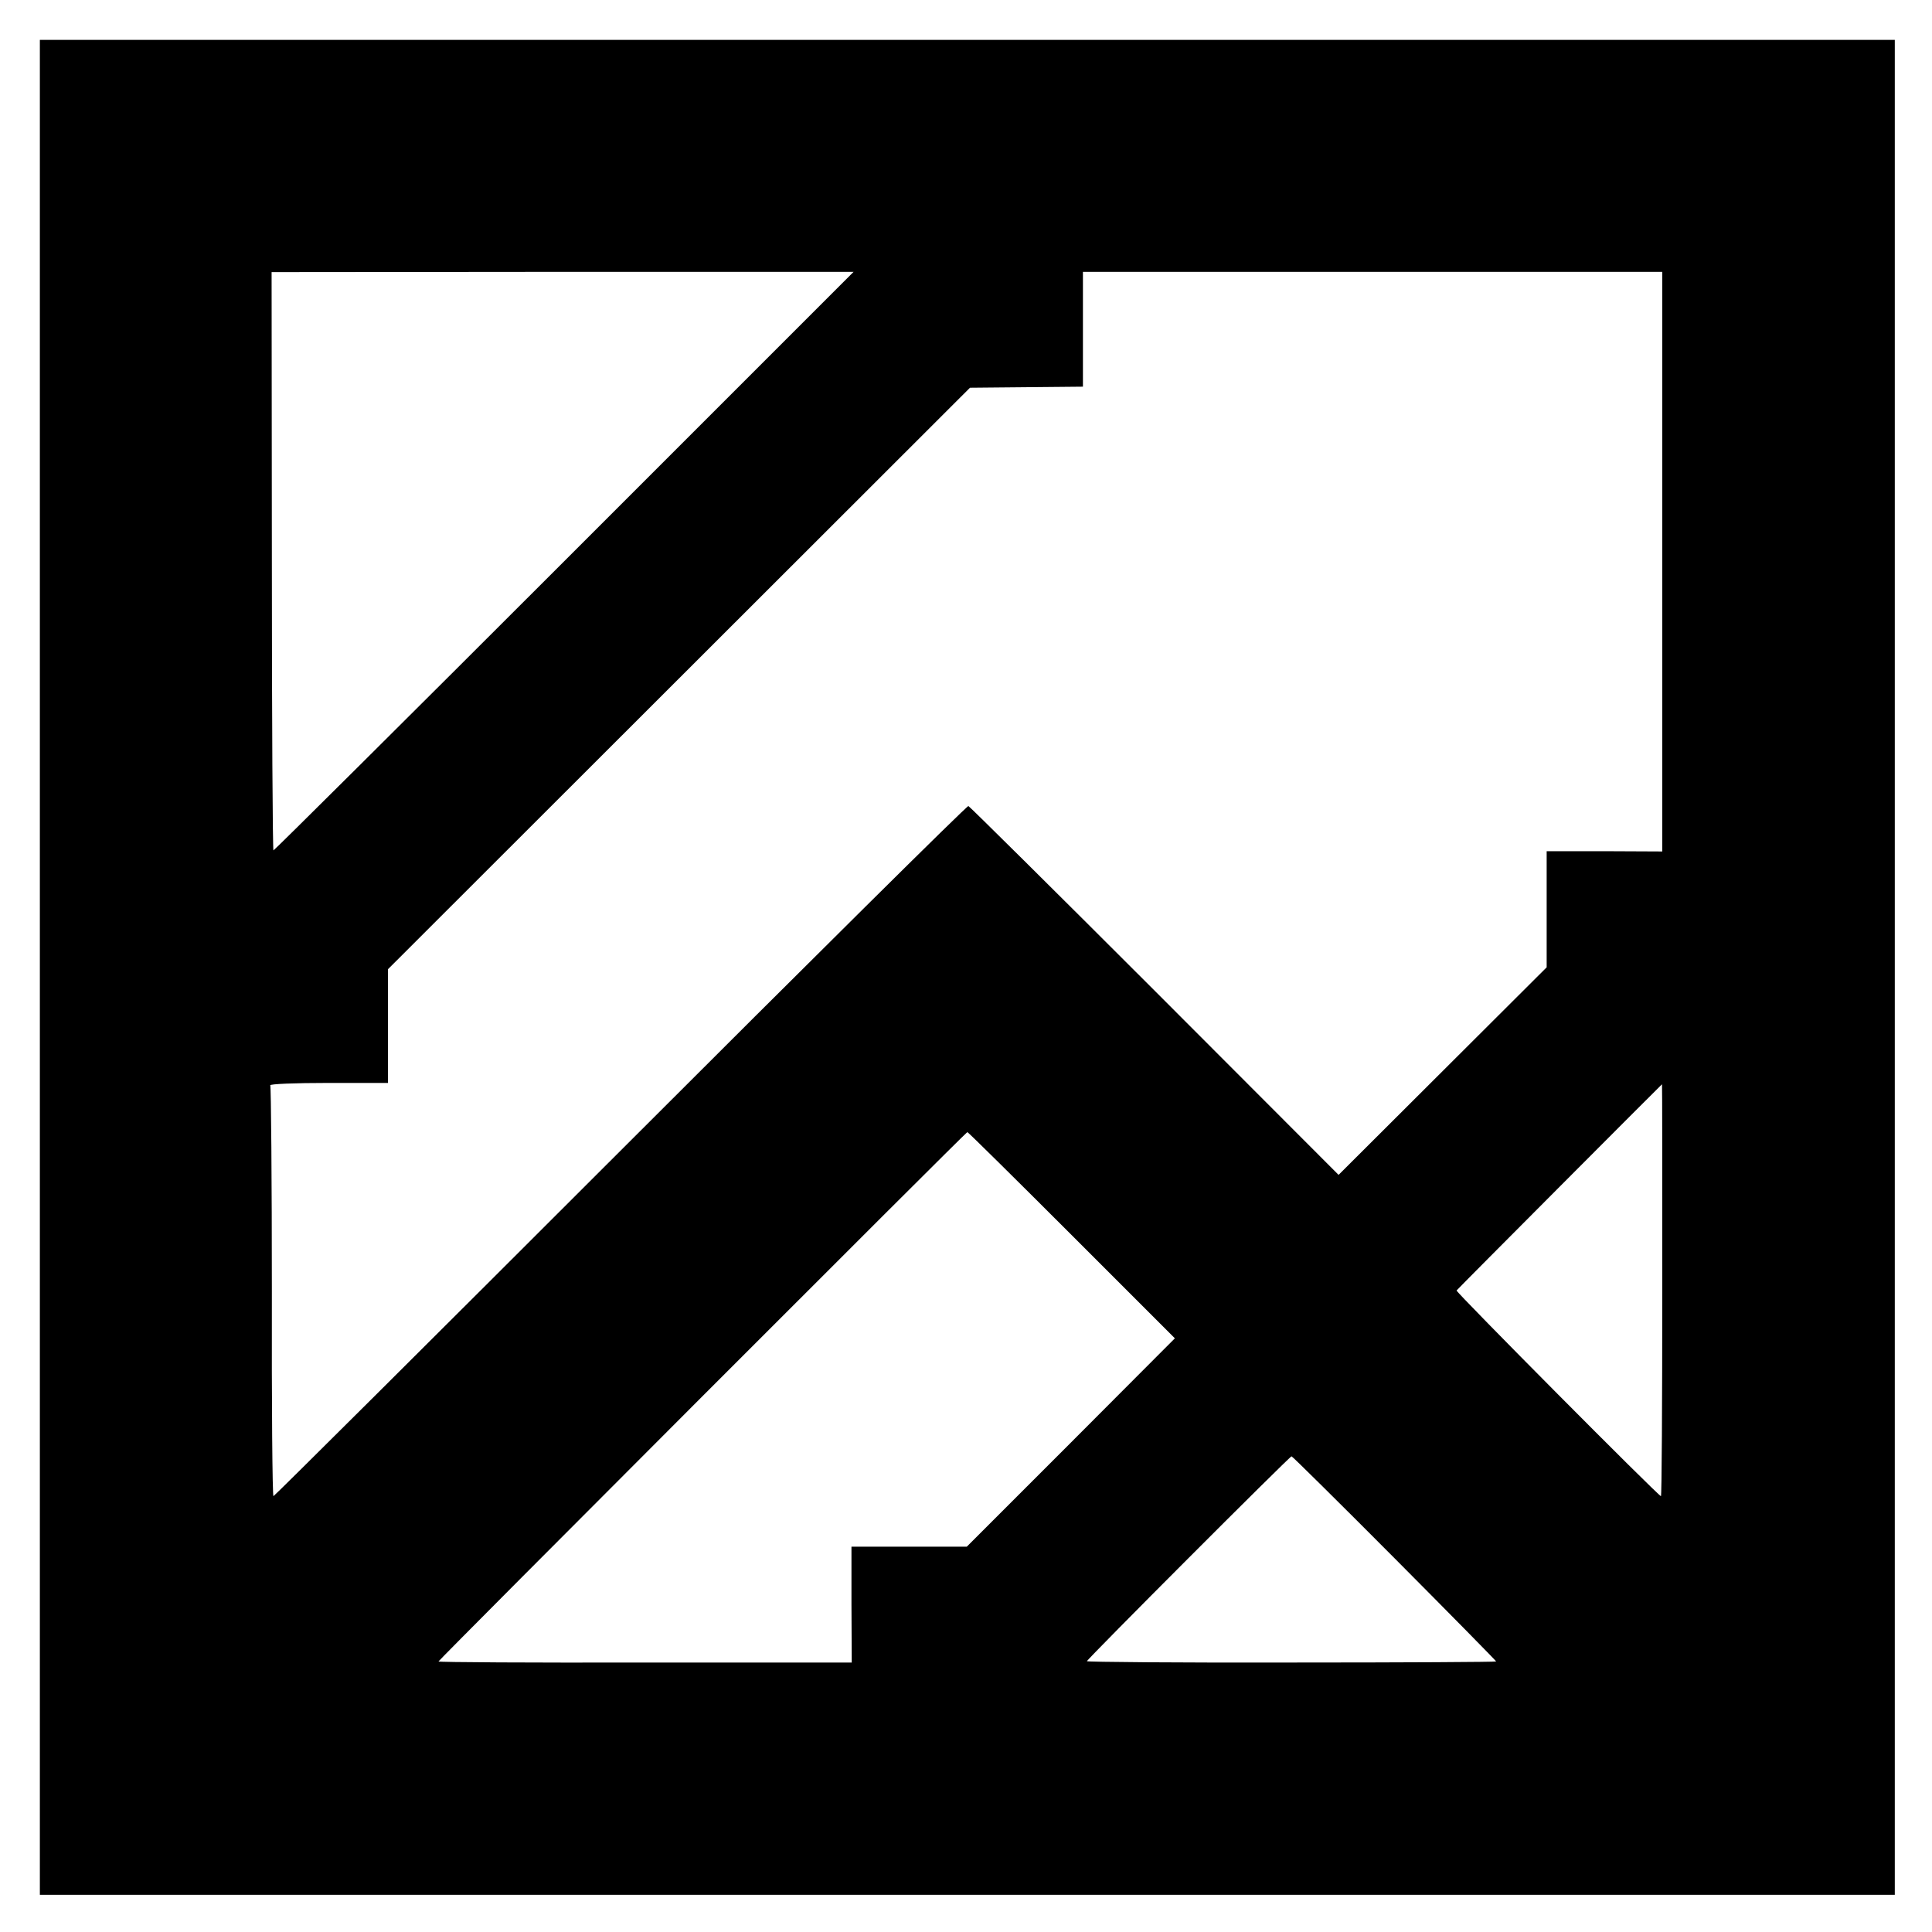 <?xml version="1.0" standalone="no"?>
<!DOCTYPE svg PUBLIC "-//W3C//DTD SVG 20010904//EN"
 "http://www.w3.org/TR/2001/REC-SVG-20010904/DTD/svg10.dtd">
<svg version="1.0" xmlns="http://www.w3.org/2000/svg"
 width="727pt" height="727pt" viewBox="0 0 727 727"
 preserveAspectRatio="xMidYMid meet">
<g transform="translate(0,727) scale(0.1,-0.1)"
fill="#000000" stroke="none">
<path d="M150 3630 l0 -3490 3490 0 3490 0 0 3490 0 3490 -3490 0 -3490 0 0
-3490z m1973 1528 c-598 -598 -1091 -1088 -1094 -1088 -3 0 -6 490 -6 1088
l-1 1088 1095 1 1095 0 -1089 -1089z m4132 -1 l0 -1091 -217 1 -218 0 0 -219
0 -218 -391 -390 -392 -391 -692 693 c-381 381 -697 694 -701 695 -5 2 -594
-582 -1309 -1297 -715 -715 -1303 -1300 -1306 -1300 -4 0 -7 346 -6 769 0 422
-3 772 -6 777 -3 5 90 9 219 9 l224 0 0 214 0 214 1095 1094 1095 1094 212 2
213 2 0 216 0 216 1090 0 1090 0 0 -1090z m0 -2742 c0 -426 -2 -775 -5 -775
-9 0 -774 770 -769 774 13 15 772 776 773 776 1 0 1 -349 1 -775z m-2222 207
l388 -388 -391 -392 -392 -392 -217 0 -217 0 0 -218 1 -218 -777 0 c-428 -1
-778 1 -778 4 0 5 1984 1991 1990 1992 3 0 180 -175 393 -388z m1215 -1216
c210 -211 382 -386 382 -388 0 -2 -346 -4 -770 -4 -423 -1 -770 2 -770 5 0 7
763 771 770 771 3 0 178 -173 388 -384z"/>
</g>
</svg>
